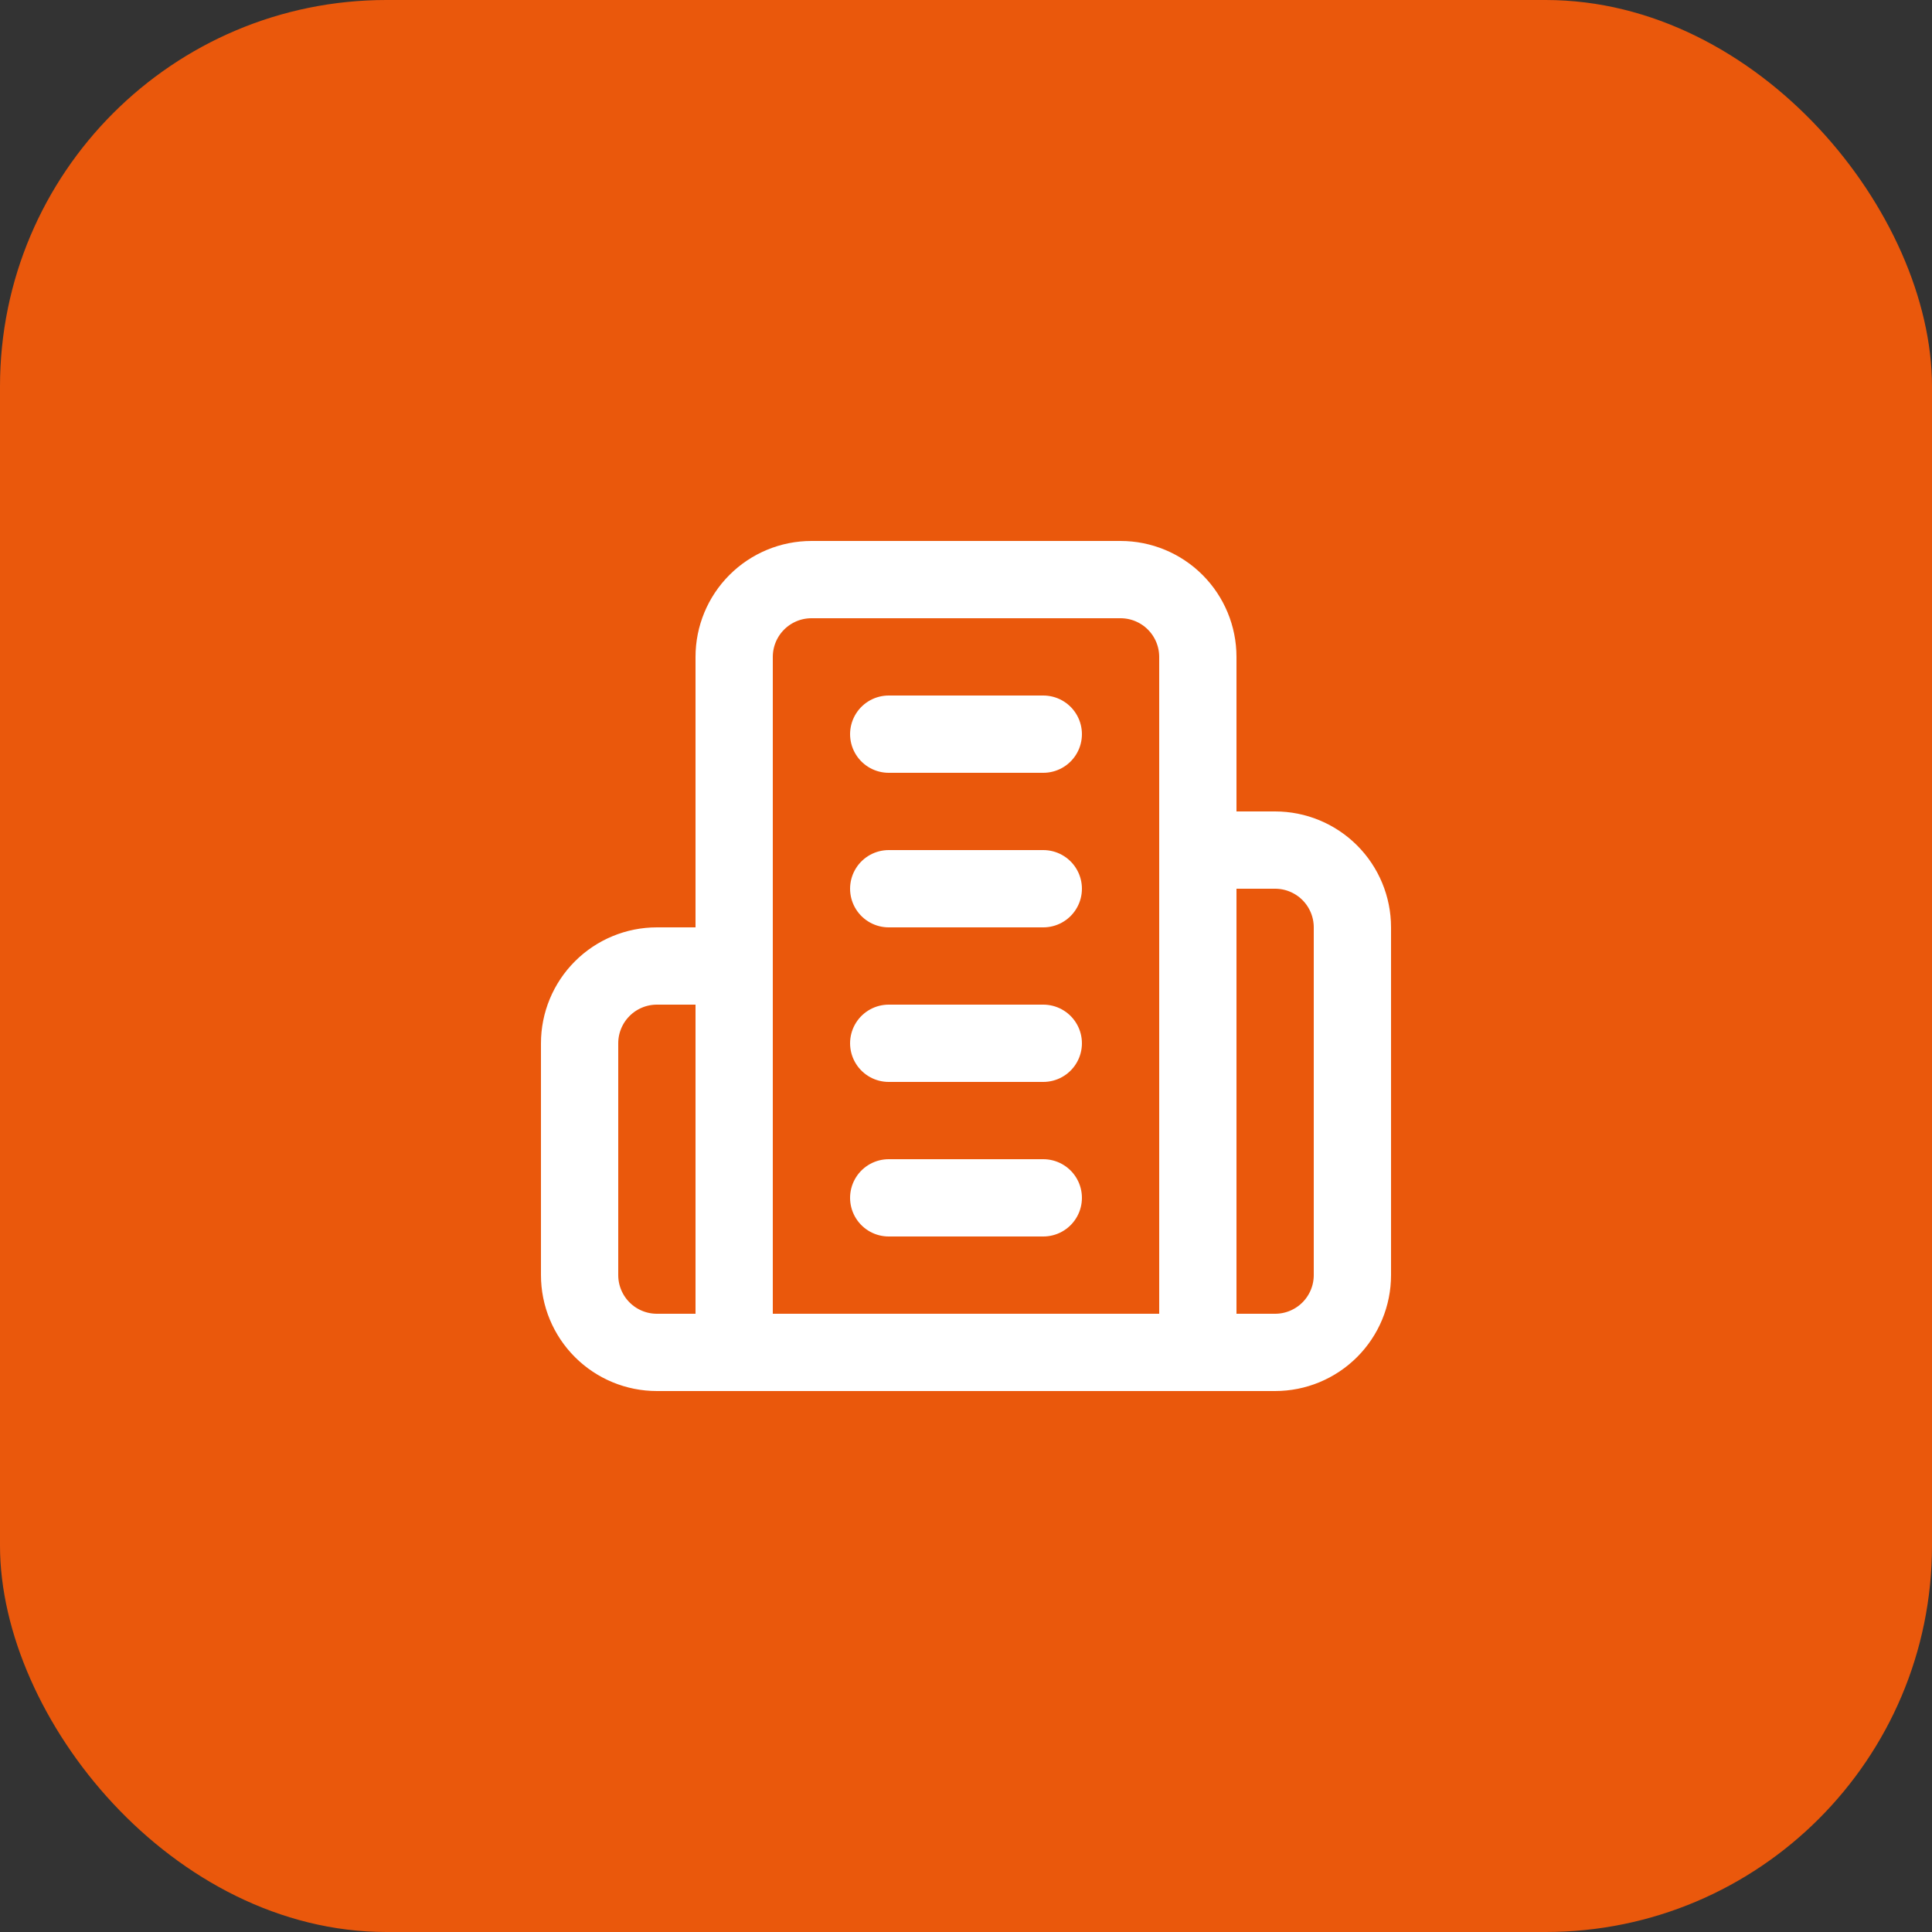 <svg xmlns="http://www.w3.org/2000/svg" width="50" height="50" viewBox="0 0 50 50" fill="none"><rect x="0" y="0" width="50" height="50" fill="#333333" stroke="none"/><rect width="50" height="50" rx="10" fill="#EA580C"></rect><path d="M19 35V17C19 16.47 19.211 15.961 19.586 15.586C19.961 15.211 20.47 15 21 15H29C29.53 15 30.039 15.211 30.414 15.586C30.789 15.961 31 16.47 31 17V35H19Z" stroke="white" stroke-width="2" stroke-linecap="round" stroke-linejoin="round"></path><path d="M19 25H17C16.47 25 15.961 25.211 15.586 25.586C15.211 25.961 15 26.47 15 27V33C15 33.53 15.211 34.039 15.586 34.414C15.961 34.789 16.47 35 17 35H19" stroke="white" stroke-width="2" stroke-linecap="round" stroke-linejoin="round"></path><path d="M31 22H33C33.53 22 34.039 22.211 34.414 22.586C34.789 22.961 35 23.47 35 24V33C35 33.53 34.789 34.039 34.414 34.414C34.039 34.789 33.53 35 33 35H31" stroke="white" stroke-width="2" stroke-linecap="round" stroke-linejoin="round"></path><path d="M23 19H27" stroke="white" stroke-width="2" stroke-linecap="round" stroke-linejoin="round"></path><path d="M23 23H27" stroke="white" stroke-width="2" stroke-linecap="round" stroke-linejoin="round"></path><path d="M23 27H27" stroke="white" stroke-width="2" stroke-linecap="round" stroke-linejoin="round"></path><path d="M23 31H27" stroke="white" stroke-width="2" stroke-linecap="round" stroke-linejoin="round"></path></svg>